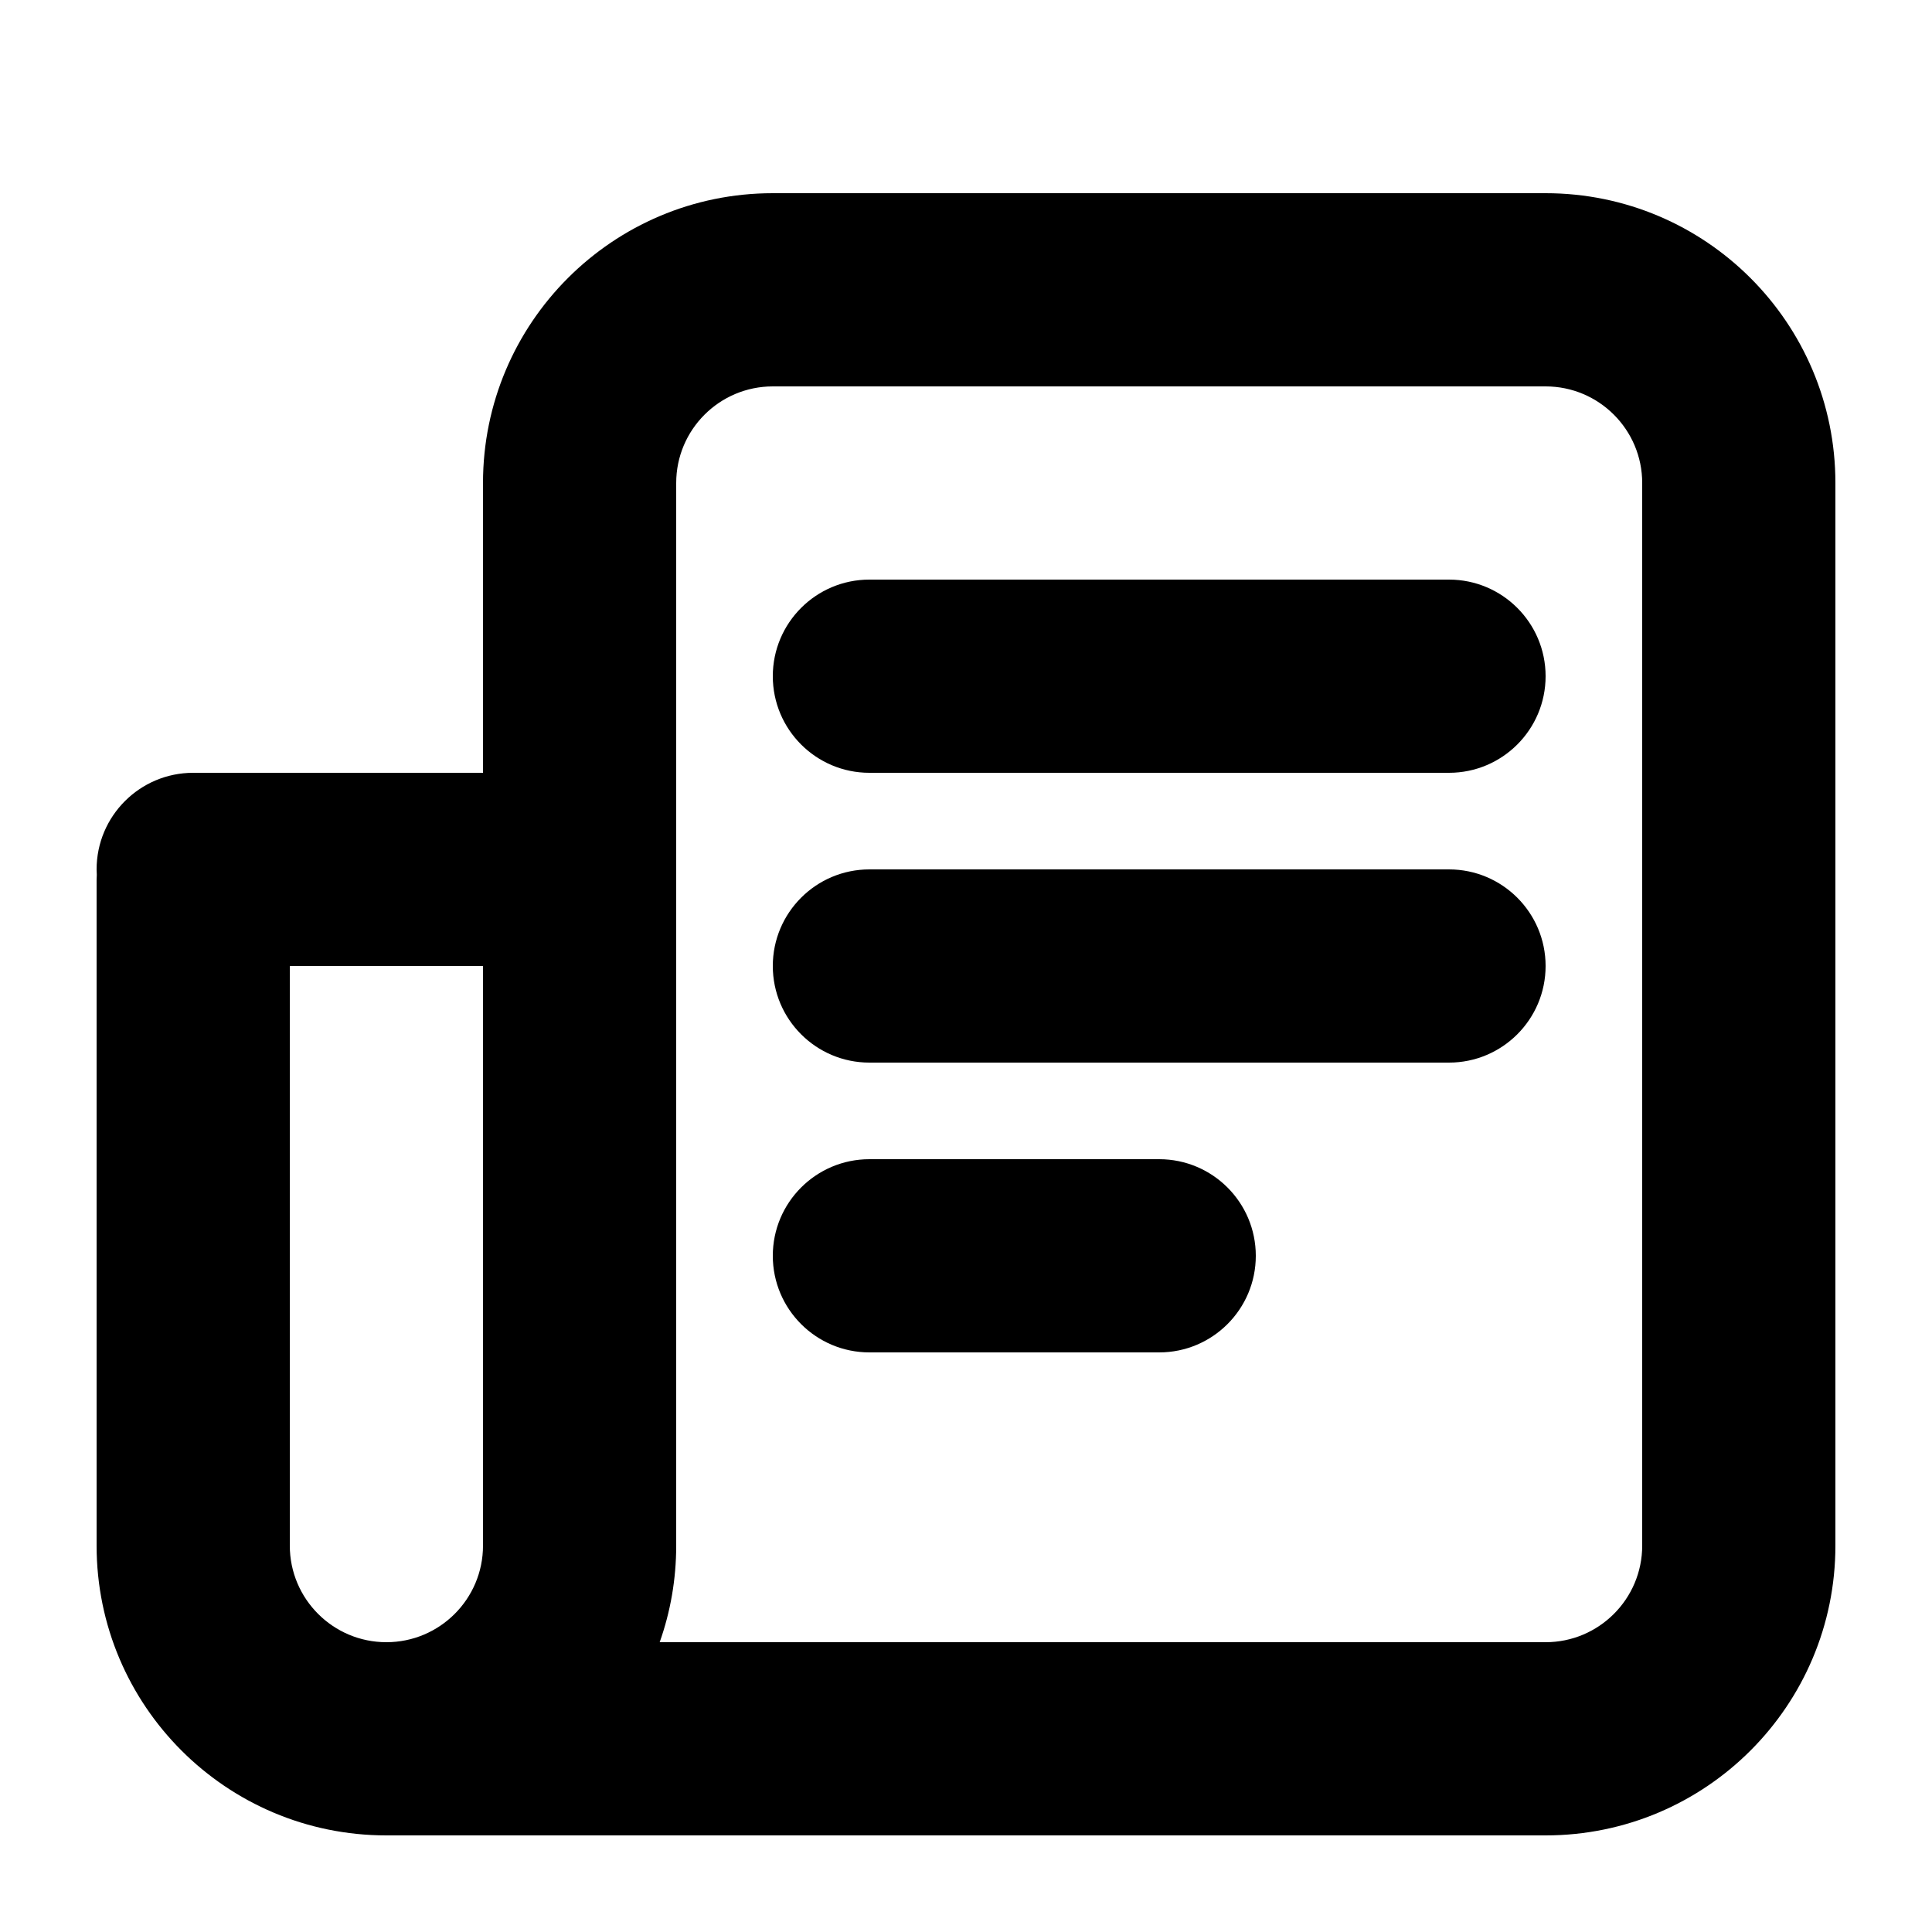 <svg width="20" height="20" viewBox="0 0 20 20" fill="none" xmlns="http://www.w3.org/2000/svg">
<path fill-rule="evenodd" clip-rule="evenodd" d="M8 2C6.343 2 5 3.343 5 5V7V8H2C1.448 8 1 8.448 1 9C1 9.019 1.001 9.037 1.002 9.056C1.001 9.074 1 9.092 1 9.111V16C1 17.657 2.343 19 4 19H16C17.657 19 19 17.657 19 16V5C19 3.343 17.657 2 16 2H8ZM3 10H5V16C5 16.552 4.552 17 4 17C3.448 17 3 16.552 3 16V10ZM6.829 17H16C16.552 17 17 16.552 17 16V5C17 4.448 16.552 4 16 4H8C7.448 4 7 4.448 7 5V7V9V9.111V16C7 16.351 6.94 16.687 6.829 17ZM9 6C8.448 6 8 6.448 8 7C8 7.552 8.448 8 9 8H15C15.552 8 16 7.552 16 7C16 6.448 15.552 6 15 6H9ZM8 10C8 9.448 8.448 9 9 9H15C15.552 9 16 9.448 16 10C16 10.552 15.552 11 15 11H9C8.448 11 8 10.552 8 10ZM9 12C8.448 12 8 12.448 8 13C8 13.552 8.448 14 9 14H12C12.552 14 13 13.552 13 13C13 12.448 12.552 12 12 12H9Z" fill="black"/>
</svg>
